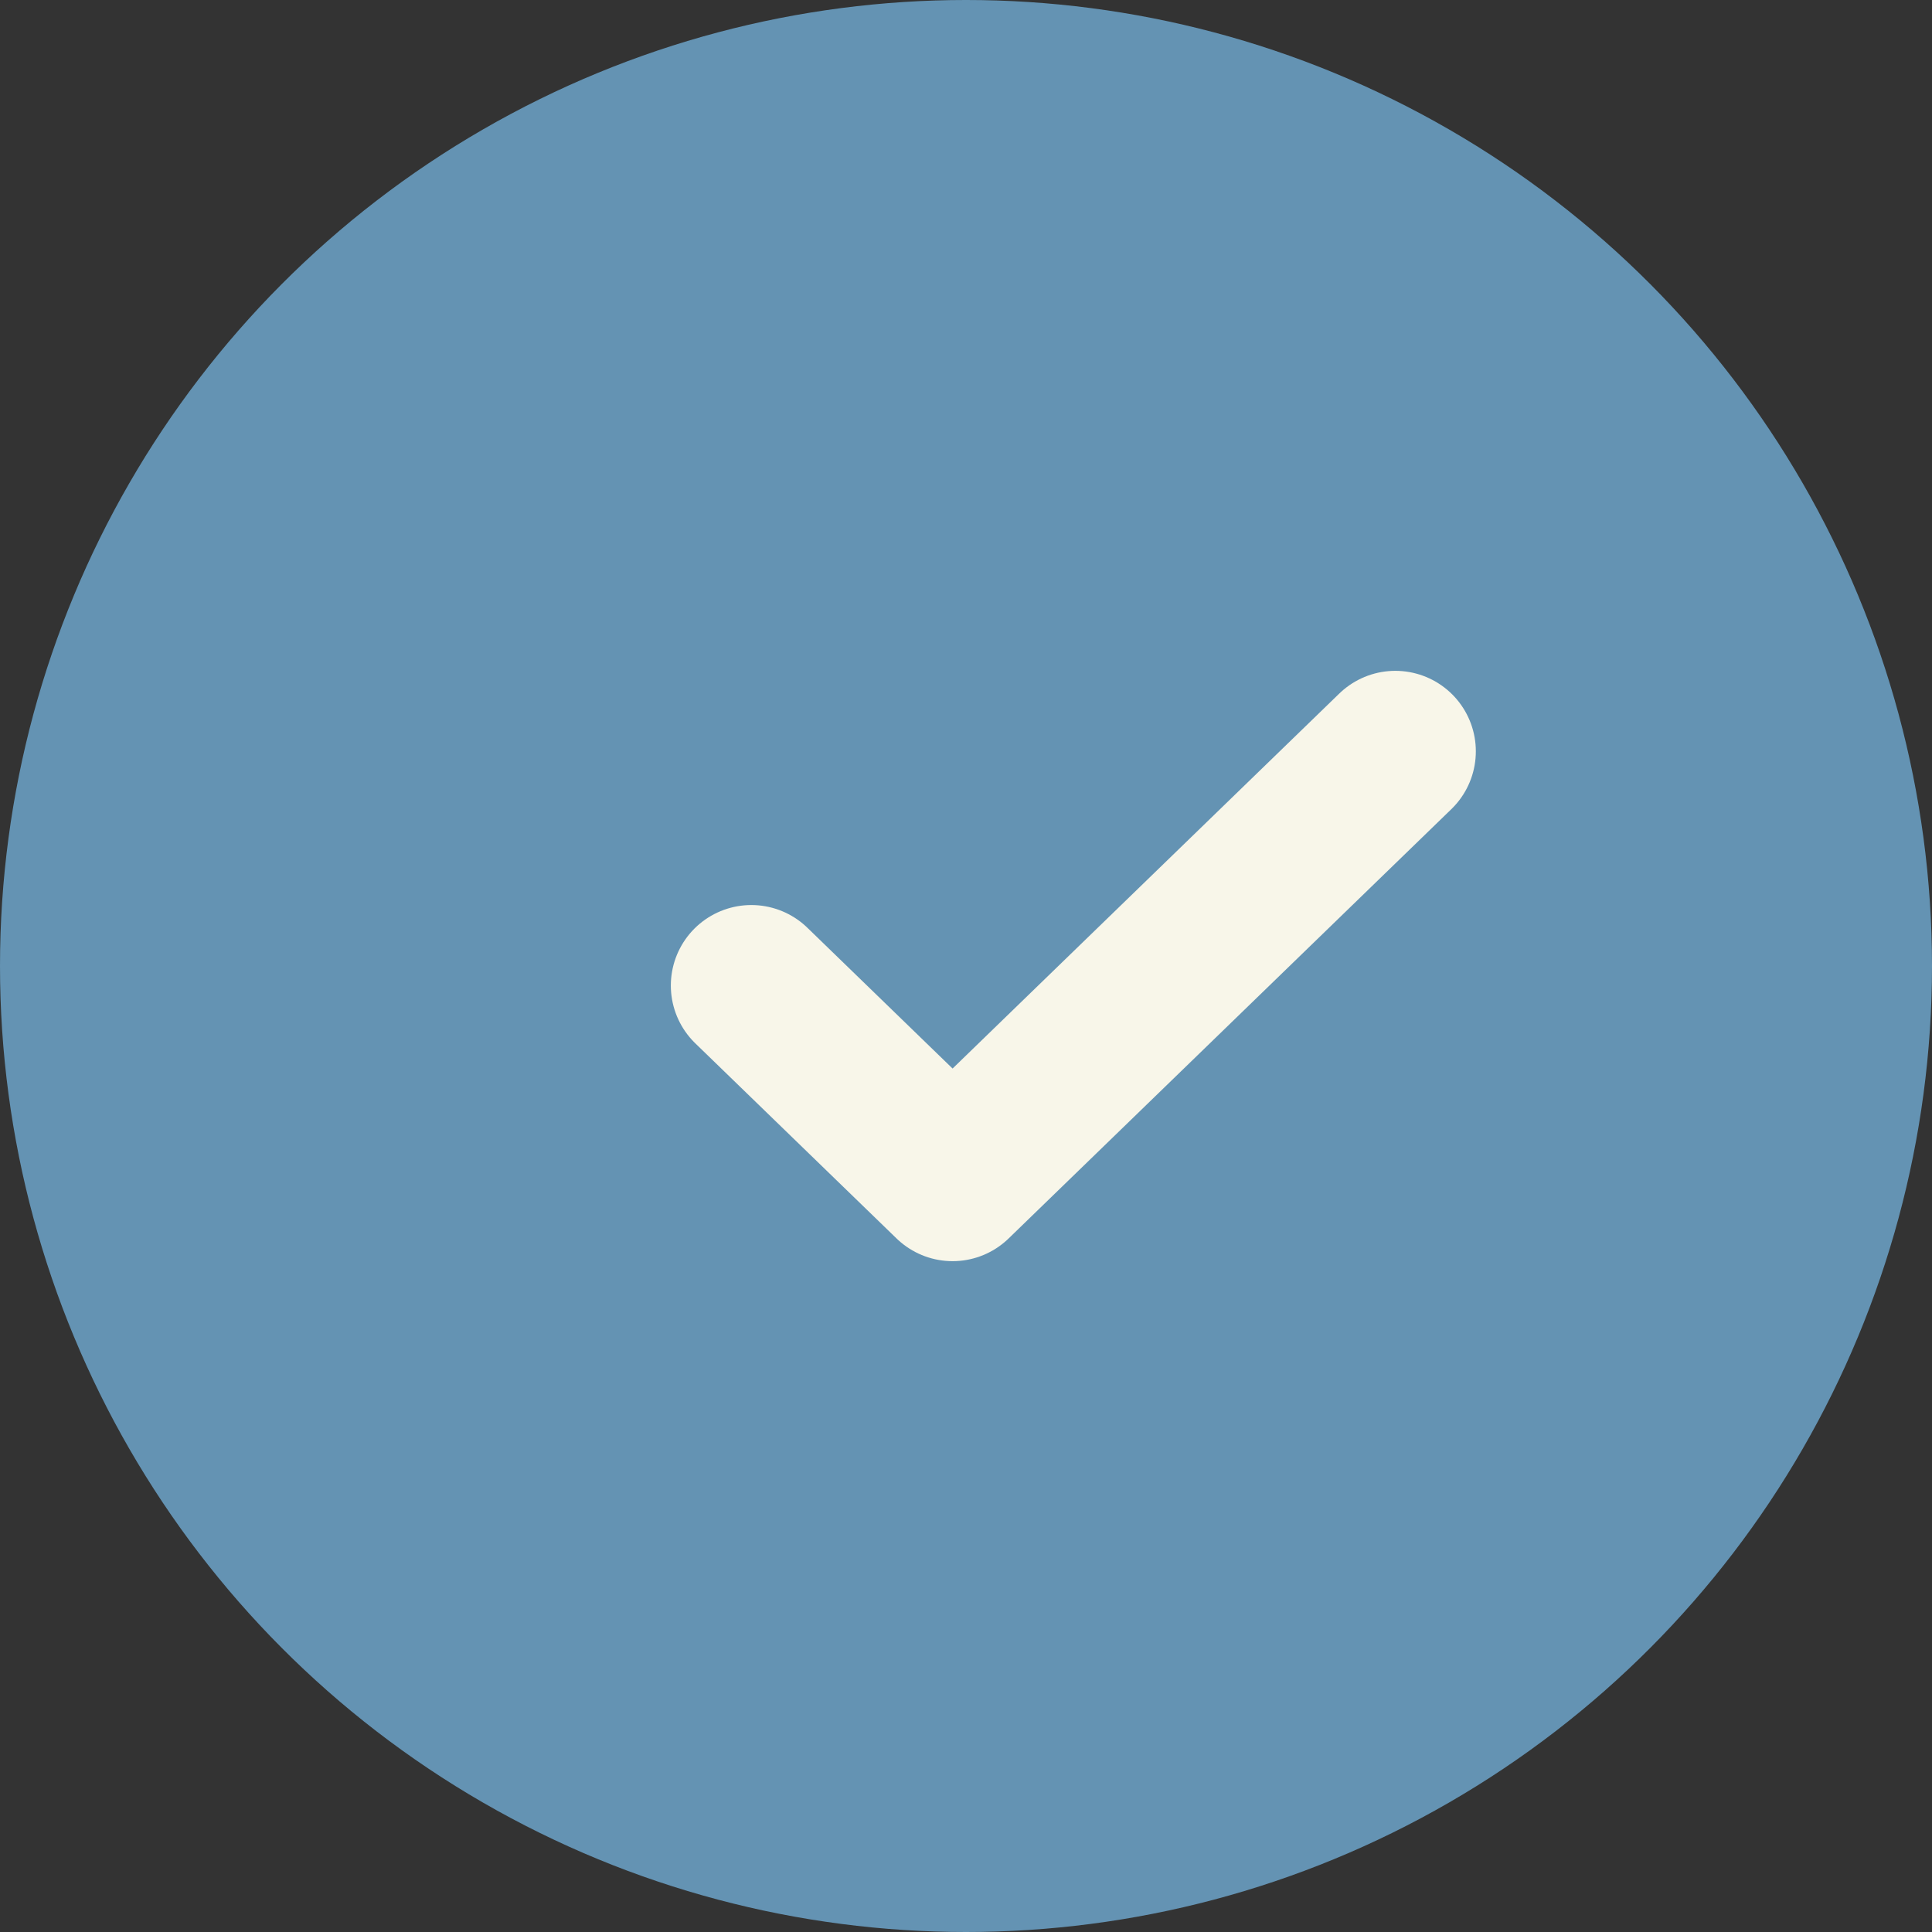 <svg width="18" height="18" viewBox="0 0 18 18" fill="none" xmlns="http://www.w3.org/2000/svg">
<rect x="0" y="0" width="18" height="18" fill="#333333" stroke="none"/>
<circle cx="9" cy="9" r="9" fill="#6493B3"/>
<path d="M13 7L8.875 11L7 9.182" stroke="#F8F6E9" stroke-width="1.5" stroke-linecap="round" stroke-linejoin="round"/>
</svg>

